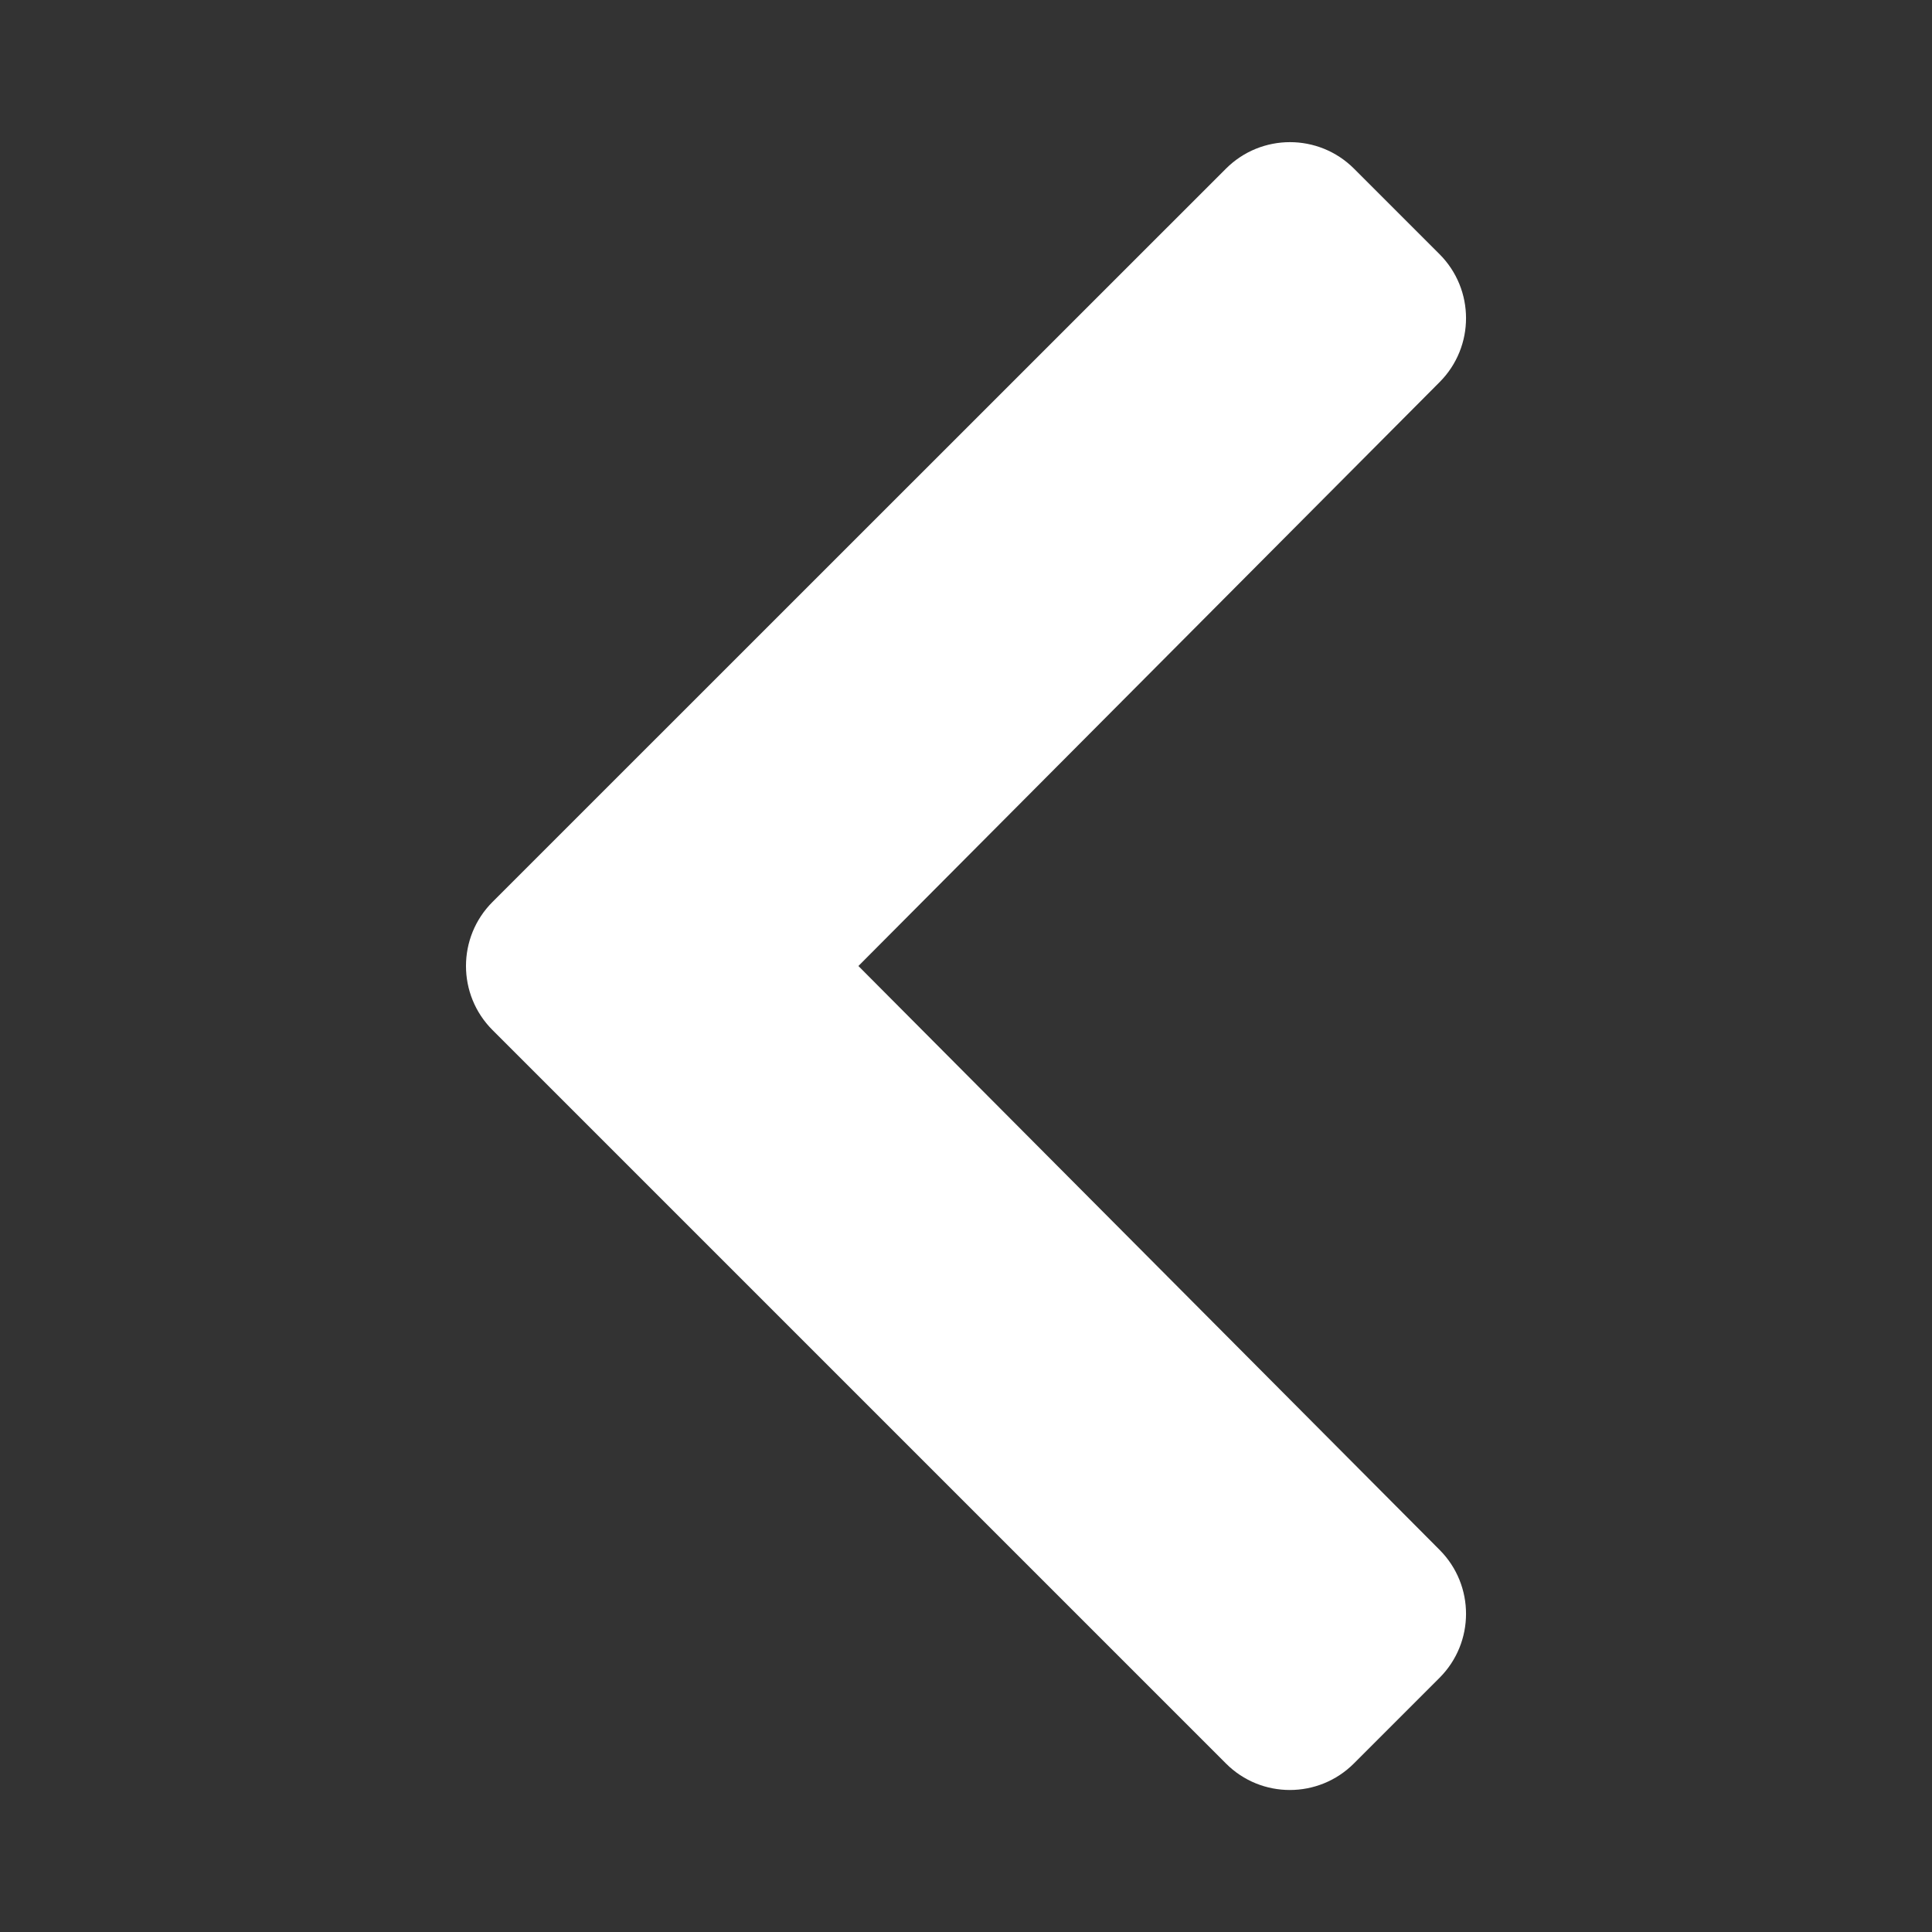 <svg xmlns="http://www.w3.org/2000/svg" width="13" height="13" viewBox="0 0 13 13" fill="none">
<rect x="0" y="0" width="13" height="13" fill="#333333" stroke="none"/>
<path d="M3.314 6.069L8.249 1.135C8.487 0.897 8.873 0.897 9.111 1.135L9.686 1.71C9.924 1.948 9.924 2.333 9.687 2.571L5.776 6.5L9.687 10.429C9.924 10.667 9.924 11.052 9.686 11.29L9.11 11.866C8.872 12.104 8.486 12.104 8.249 11.866L3.314 6.931C3.076 6.693 3.076 6.307 3.314 6.069Z" fill="white"/>
</svg>
